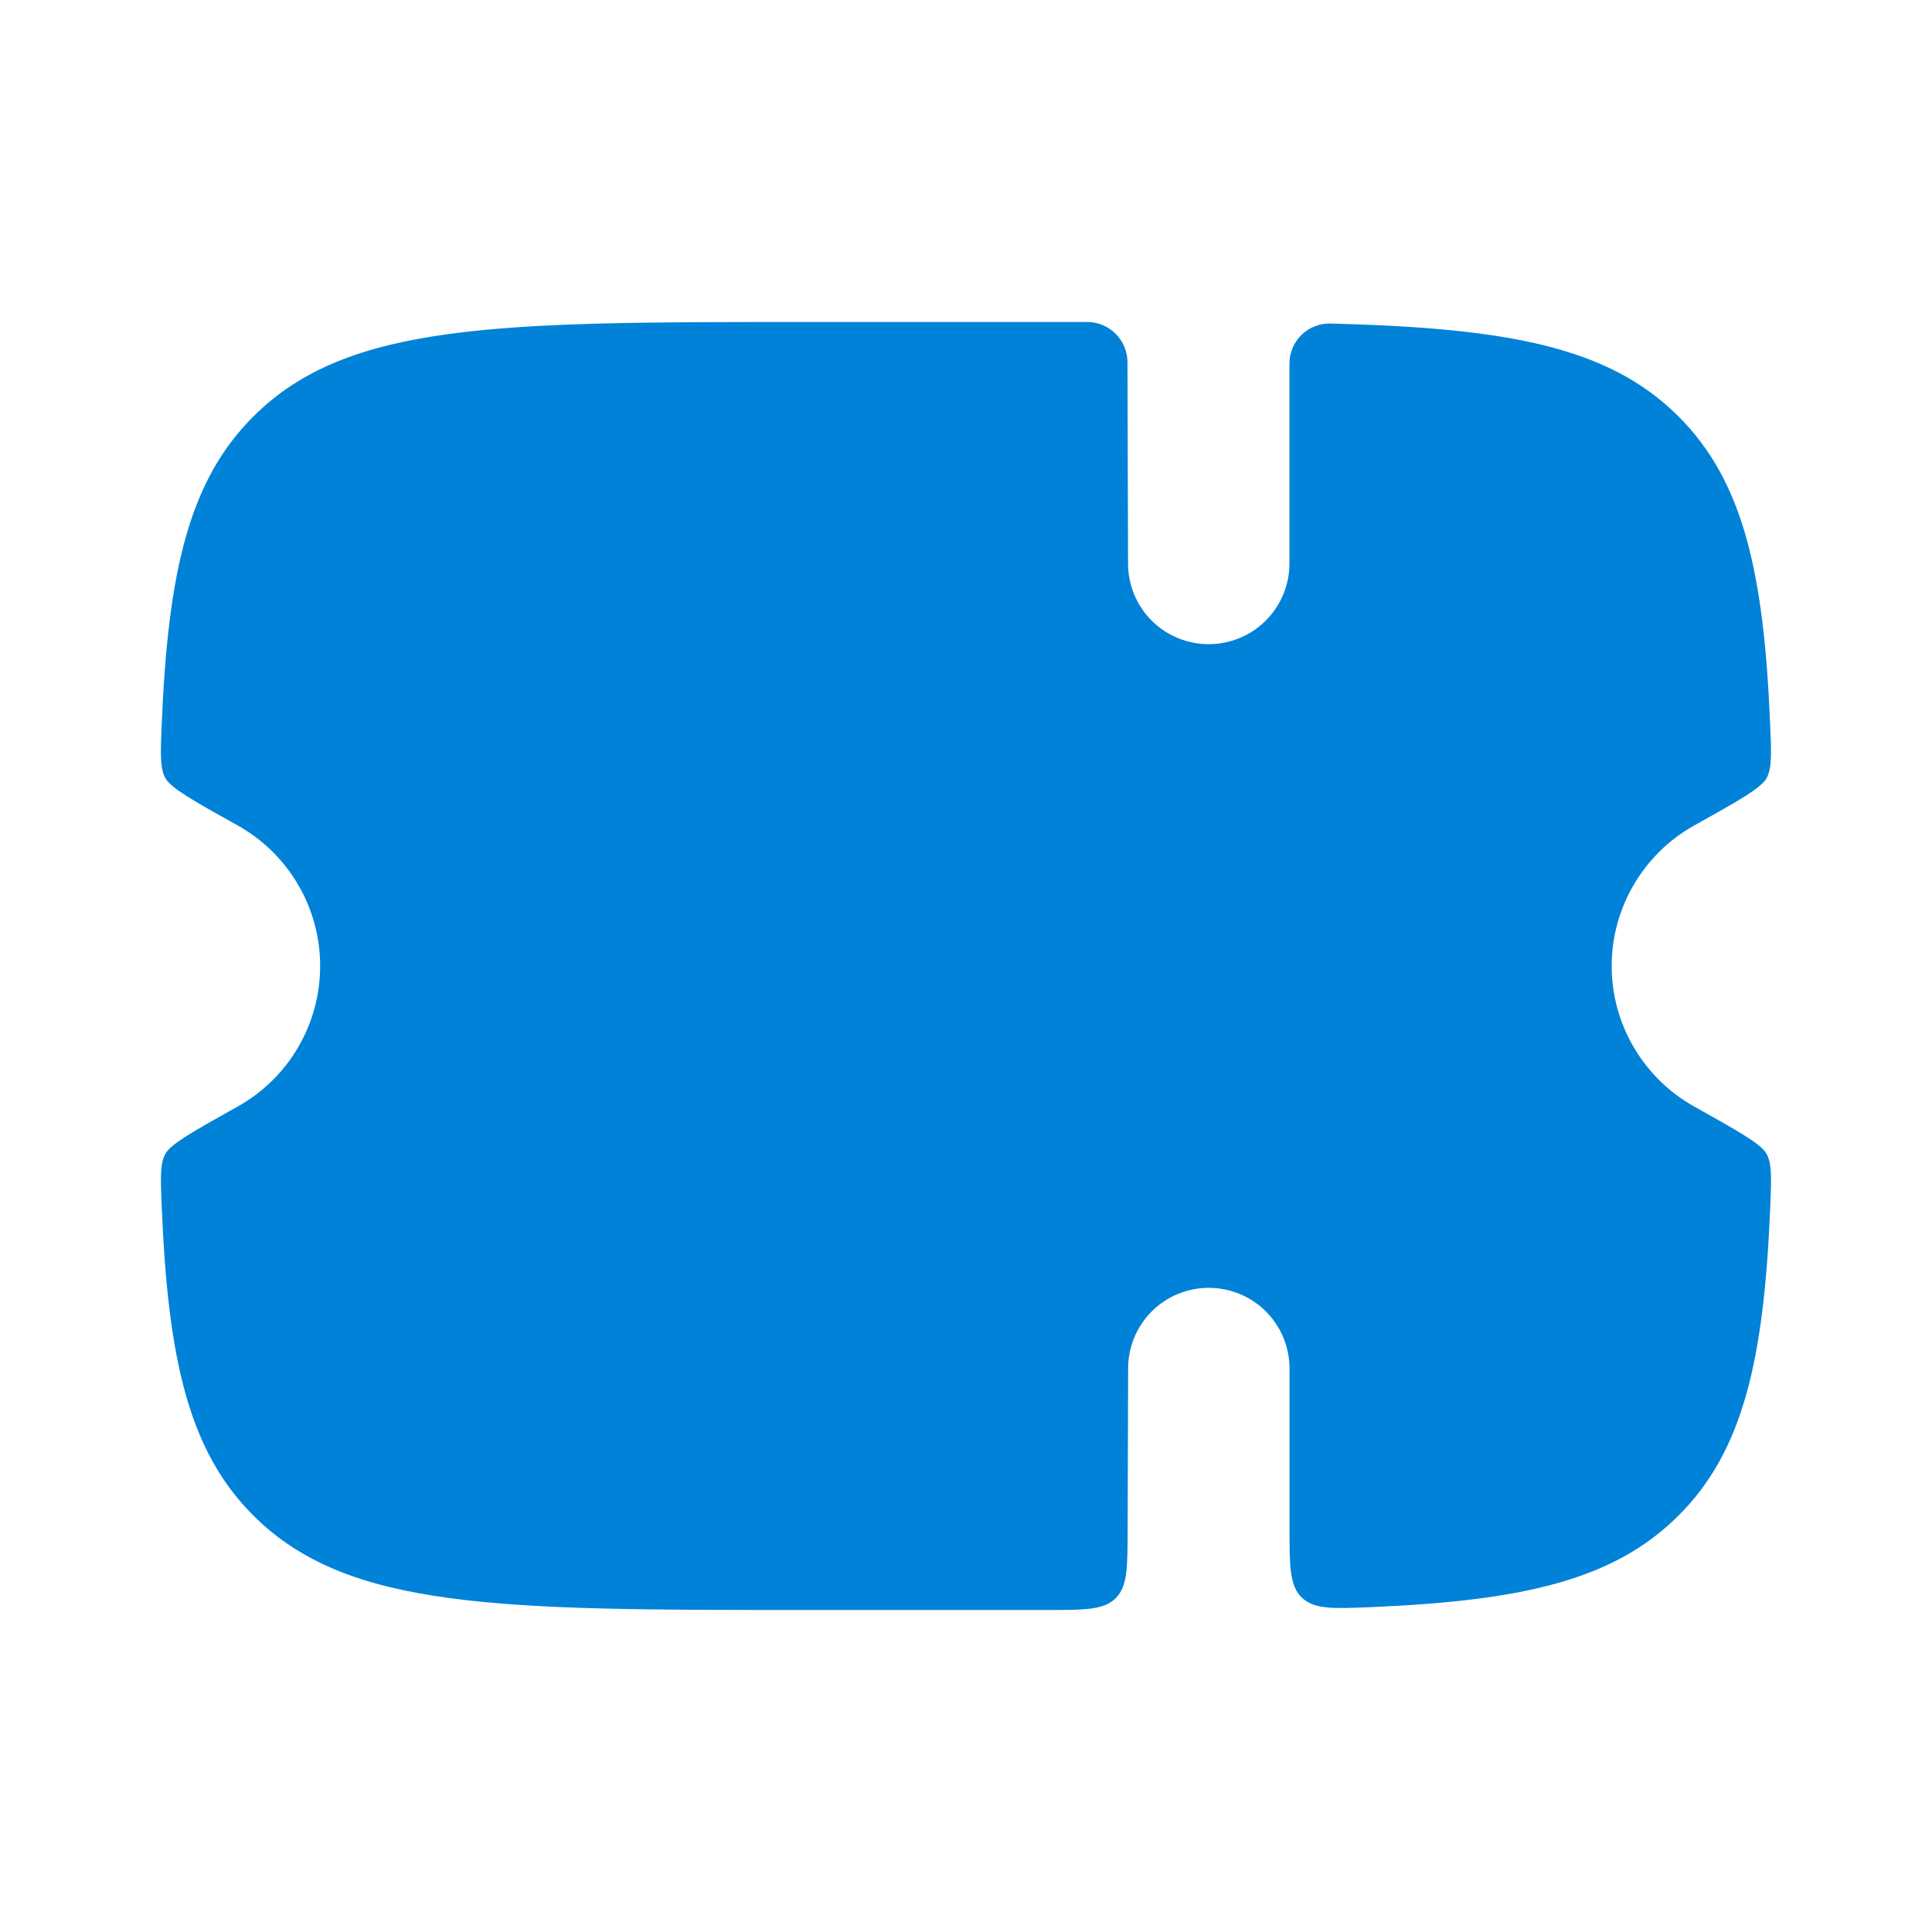 <svg width="24" height="24" viewBox="0 0 24 24" fill="none" xmlns="http://www.w3.org/2000/svg">
<path fillRule="evenodd" clip-rule="evenodd" d="M14.008 19.003L14.014 17C14.014 16.734 14.119 16.479 14.307 16.291C14.495 16.103 14.75 15.998 15.016 15.998C15.282 15.998 15.537 16.103 15.725 16.291C15.913 16.479 16.019 16.734 16.019 17V18.977C16.019 19.458 16.019 19.699 16.173 19.847C16.328 19.994 16.563 19.984 17.036 19.964C18.899 19.885 20.044 19.634 20.85 18.828C21.66 18.022 21.911 16.877 21.99 15.011C22.005 14.641 22.013 14.455 21.944 14.332C21.874 14.209 21.599 14.055 21.047 13.746C20.736 13.573 20.477 13.319 20.297 13.012C20.116 12.706 20.021 12.356 20.021 12C20.021 11.644 20.116 11.294 20.297 10.988C20.477 10.681 20.736 10.427 21.047 10.254C21.599 9.946 21.875 9.791 21.944 9.668C22.013 9.545 22.005 9.36 21.989 8.989C21.911 7.123 21.659 5.979 20.85 5.172C19.973 4.296 18.695 4.075 16.528 4.019C16.461 4.017 16.395 4.029 16.334 4.053C16.272 4.077 16.215 4.114 16.168 4.16C16.12 4.206 16.083 4.262 16.057 4.323C16.031 4.384 16.018 4.45 16.018 4.516V7C16.018 7.266 15.912 7.521 15.724 7.709C15.536 7.897 15.281 8.002 15.015 8.002C14.749 8.002 14.494 7.897 14.306 7.709C14.118 7.521 14.013 7.266 14.013 7L14.006 4.499C14.005 4.367 13.953 4.24 13.859 4.146C13.765 4.053 13.638 4 13.506 4H9.994C6.214 4 4.324 4 3.149 5.172C2.339 5.978 2.088 7.123 2.009 8.989C1.994 9.359 1.986 9.545 2.055 9.668C2.125 9.791 2.4 9.946 2.952 10.254C3.263 10.427 3.522 10.681 3.702 10.988C3.882 11.294 3.977 11.644 3.977 12C3.977 12.356 3.882 12.706 3.702 13.012C3.522 13.319 3.263 13.573 2.952 13.746C2.4 14.055 2.124 14.209 2.055 14.332C1.986 14.455 1.994 14.64 2.01 15.01C2.088 16.877 2.34 18.022 3.149 18.828C4.324 20 6.214 20 9.995 20H13.005C13.477 20 13.712 20 13.859 19.854C14.006 19.708 14.007 19.474 14.008 19.003ZM16.018 13V11C16.018 10.734 15.912 10.479 15.724 10.291C15.536 10.103 15.281 9.998 15.015 9.998C14.749 9.998 14.494 10.103 14.306 10.291C14.118 10.479 14.013 10.734 14.013 11V13C14.013 13.266 14.118 13.521 14.306 13.709C14.495 13.897 14.75 14.003 15.016 14.003C15.282 14.003 15.537 13.897 15.725 13.709C15.913 13.521 16.018 13.266 16.018 13Z" fill="#0082D8"/>
</svg>
